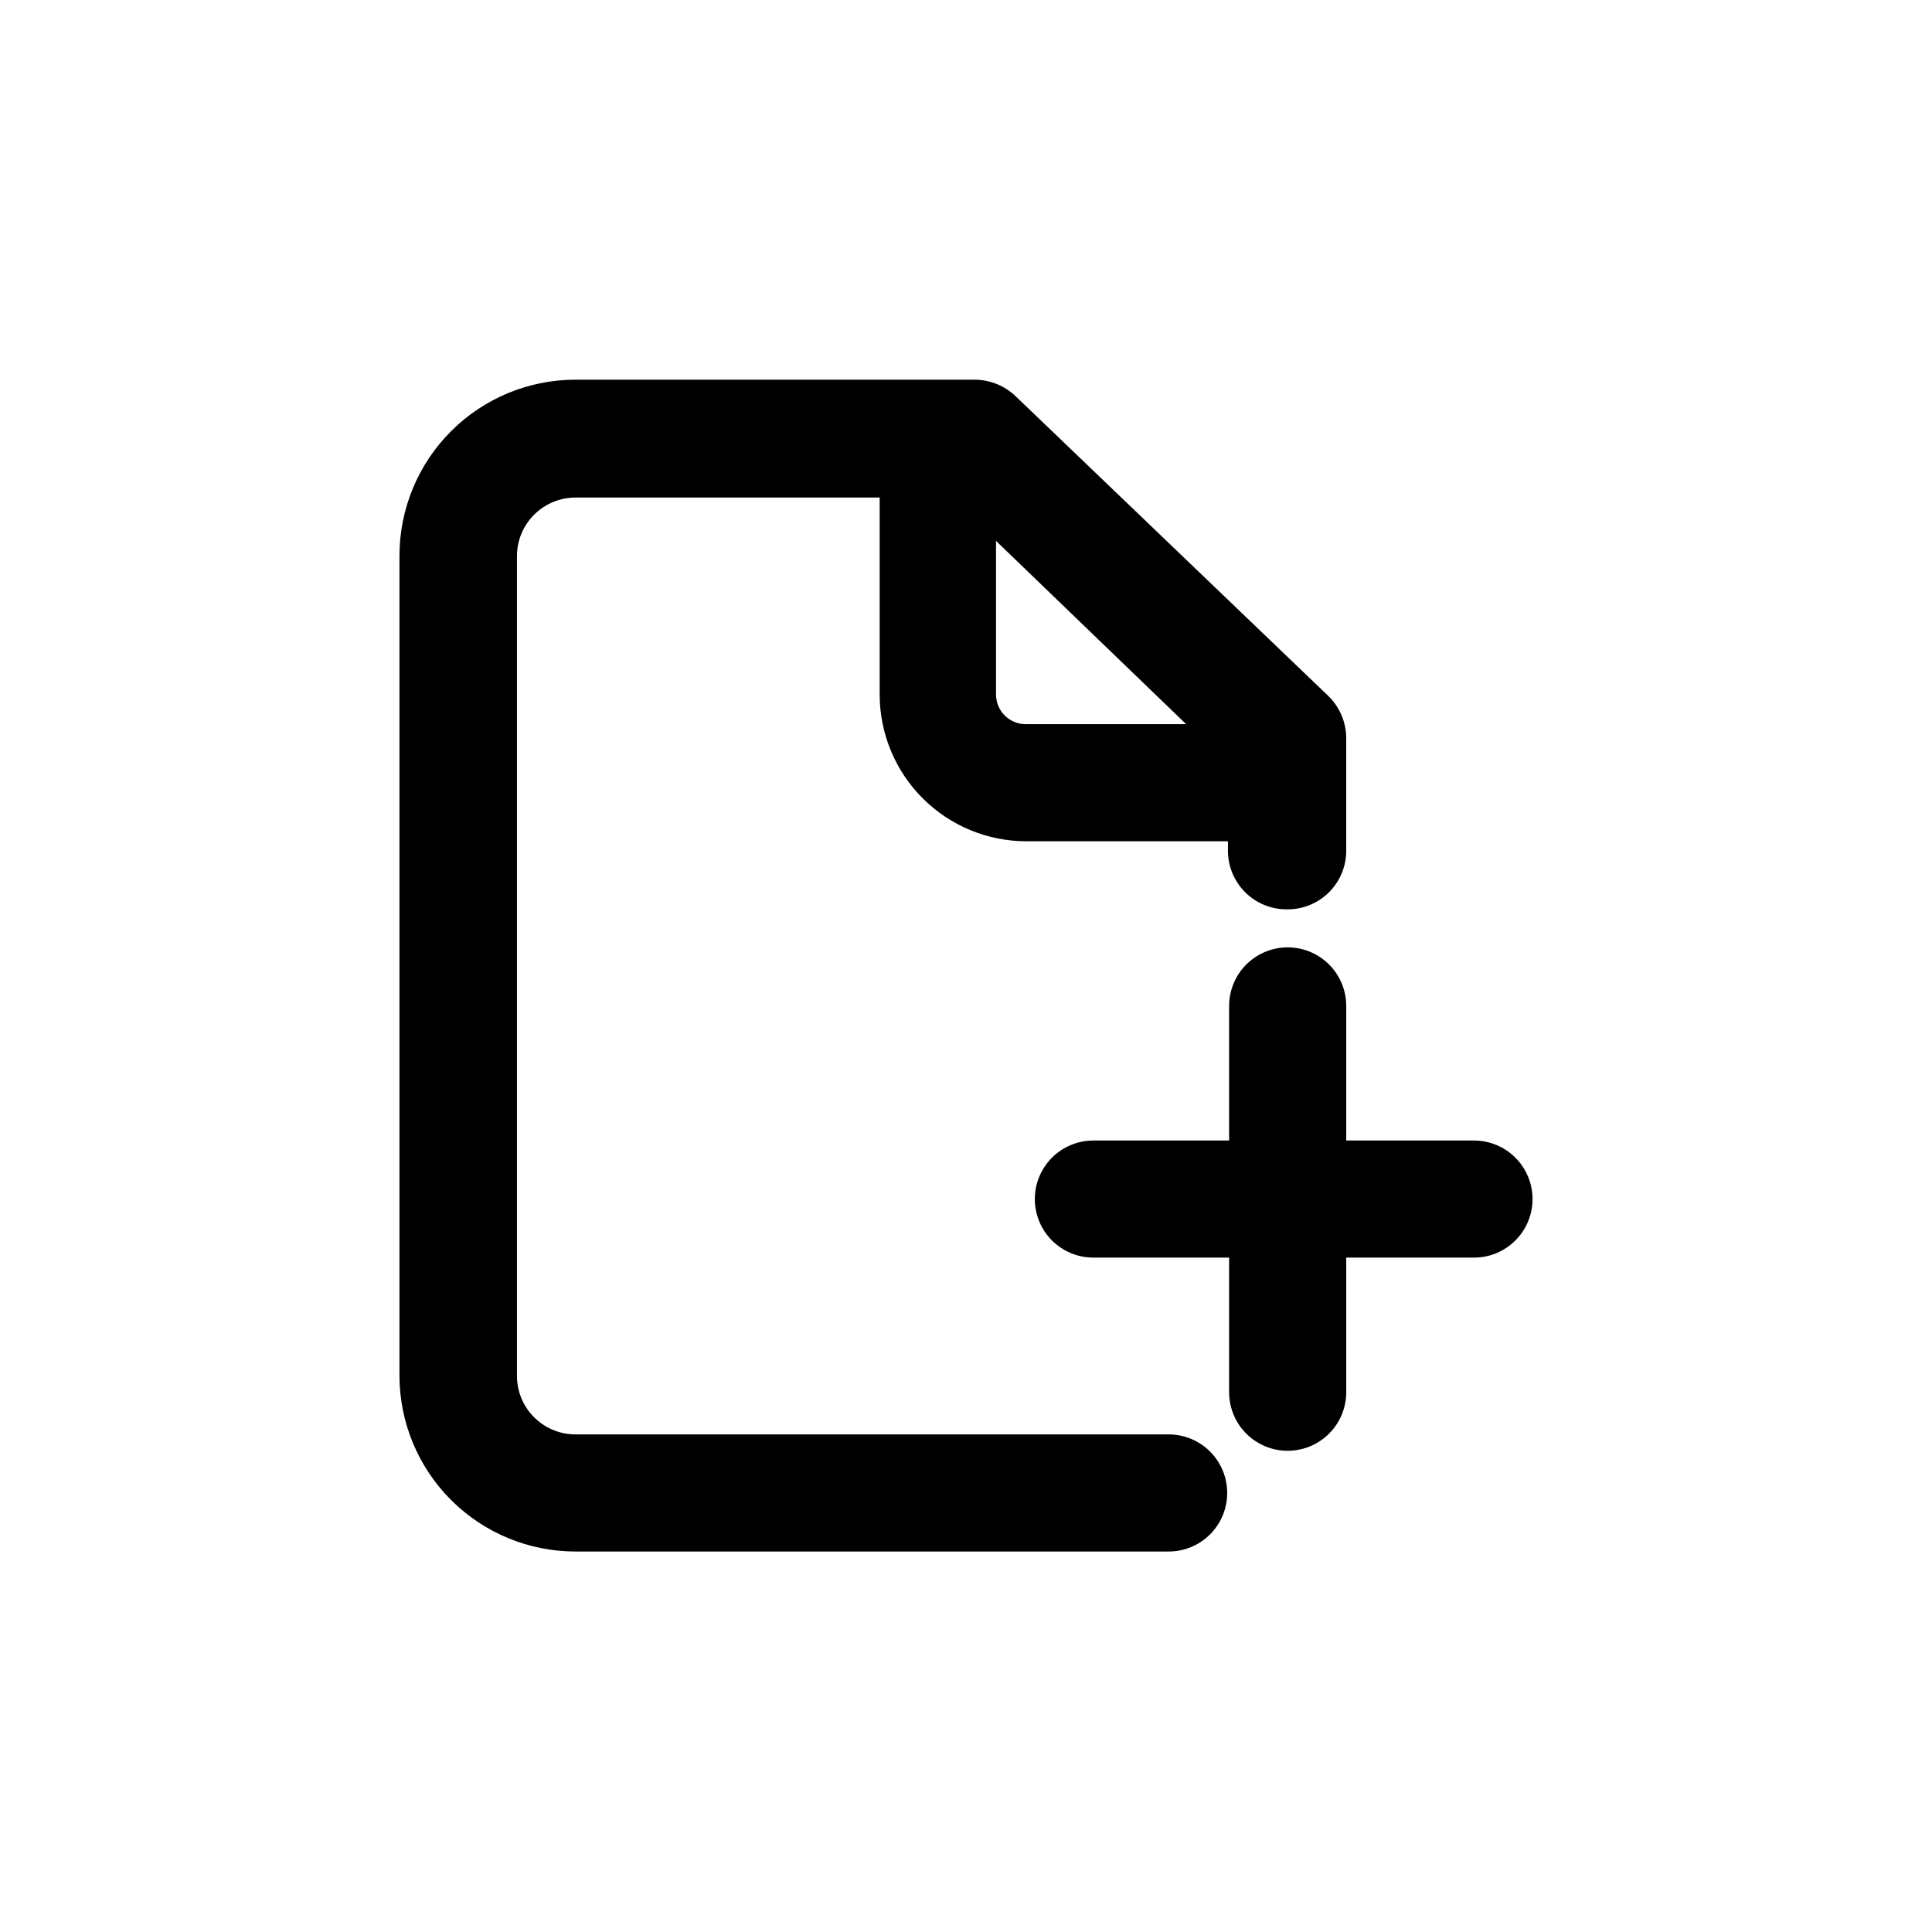 <?xml version="1.0" encoding="UTF-8"?>
<!-- Uploaded to: ICON Repo, www.svgrepo.com, Generator: ICON Repo Mixer Tools -->
<svg fill="#000000" width="800px" height="800px" version="1.1" viewBox="144 144 512 512" xmlns="http://www.w3.org/2000/svg">
 <g>
  <path d="m484.84 384.98c4.133 0.109 8.137-1.438 11.129-4.293 2.988-2.856 4.711-6.789 4.793-10.922v-30.227c-0.031-4.231-1.777-8.266-4.836-11.188l-82.93-79.5c-2.93-2.723-6.781-4.234-10.781-4.231h-105.7c-12.355 0-24.207 4.898-32.953 13.629-8.746 8.727-13.672 20.566-13.699 32.922v217.45c0.027 12.355 4.953 24.195 13.699 32.922 8.746 8.727 20.598 13.629 32.953 13.629h157.19c5.547 0 10.668-2.957 13.441-7.758 2.769-4.801 2.769-10.719 0-15.52-2.773-4.801-7.894-7.758-13.441-7.758h-157.19c-4.113 0-8.062-1.633-10.973-4.543-2.91-2.91-4.543-6.859-4.543-10.973v-217.24c0-4.117 1.633-8.062 4.543-10.973 2.91-2.91 6.859-4.547 10.973-4.547h80.609v52.297c0.027 10.297 4.137 20.164 11.43 27.438 7.289 7.269 17.168 11.355 27.465 11.355h53.402v2.82c0.082 4.047 1.734 7.902 4.617 10.742 2.879 2.844 6.754 4.449 10.801 4.473zm-76.883-56.828v-40.809l50.383 48.566h-42.523c-4.301 0-7.801-3.457-7.859-7.758z"/>
  <path d="m534.62 446.25h-33.855v-35.672c0-5.543-2.957-10.668-7.762-13.438-4.801-2.773-10.715-2.773-15.516 0-4.801 2.769-7.758 7.894-7.758 13.438v35.668l-35.973 0.004c-5.543 0-10.668 2.957-13.438 7.758-2.773 4.801-2.773 10.715 0 15.516 2.769 4.801 7.894 7.758 13.438 7.758h35.973v35.672c0 5.543 2.957 10.664 7.758 13.438s10.715 2.773 15.516 0c4.805-2.773 7.762-7.894 7.762-13.438v-35.672h33.855c5.543 0 10.664-2.957 13.438-7.758 2.773-4.801 2.773-10.715 0-15.516-2.773-4.801-7.894-7.758-13.438-7.758z"/>
 </g>
</svg>